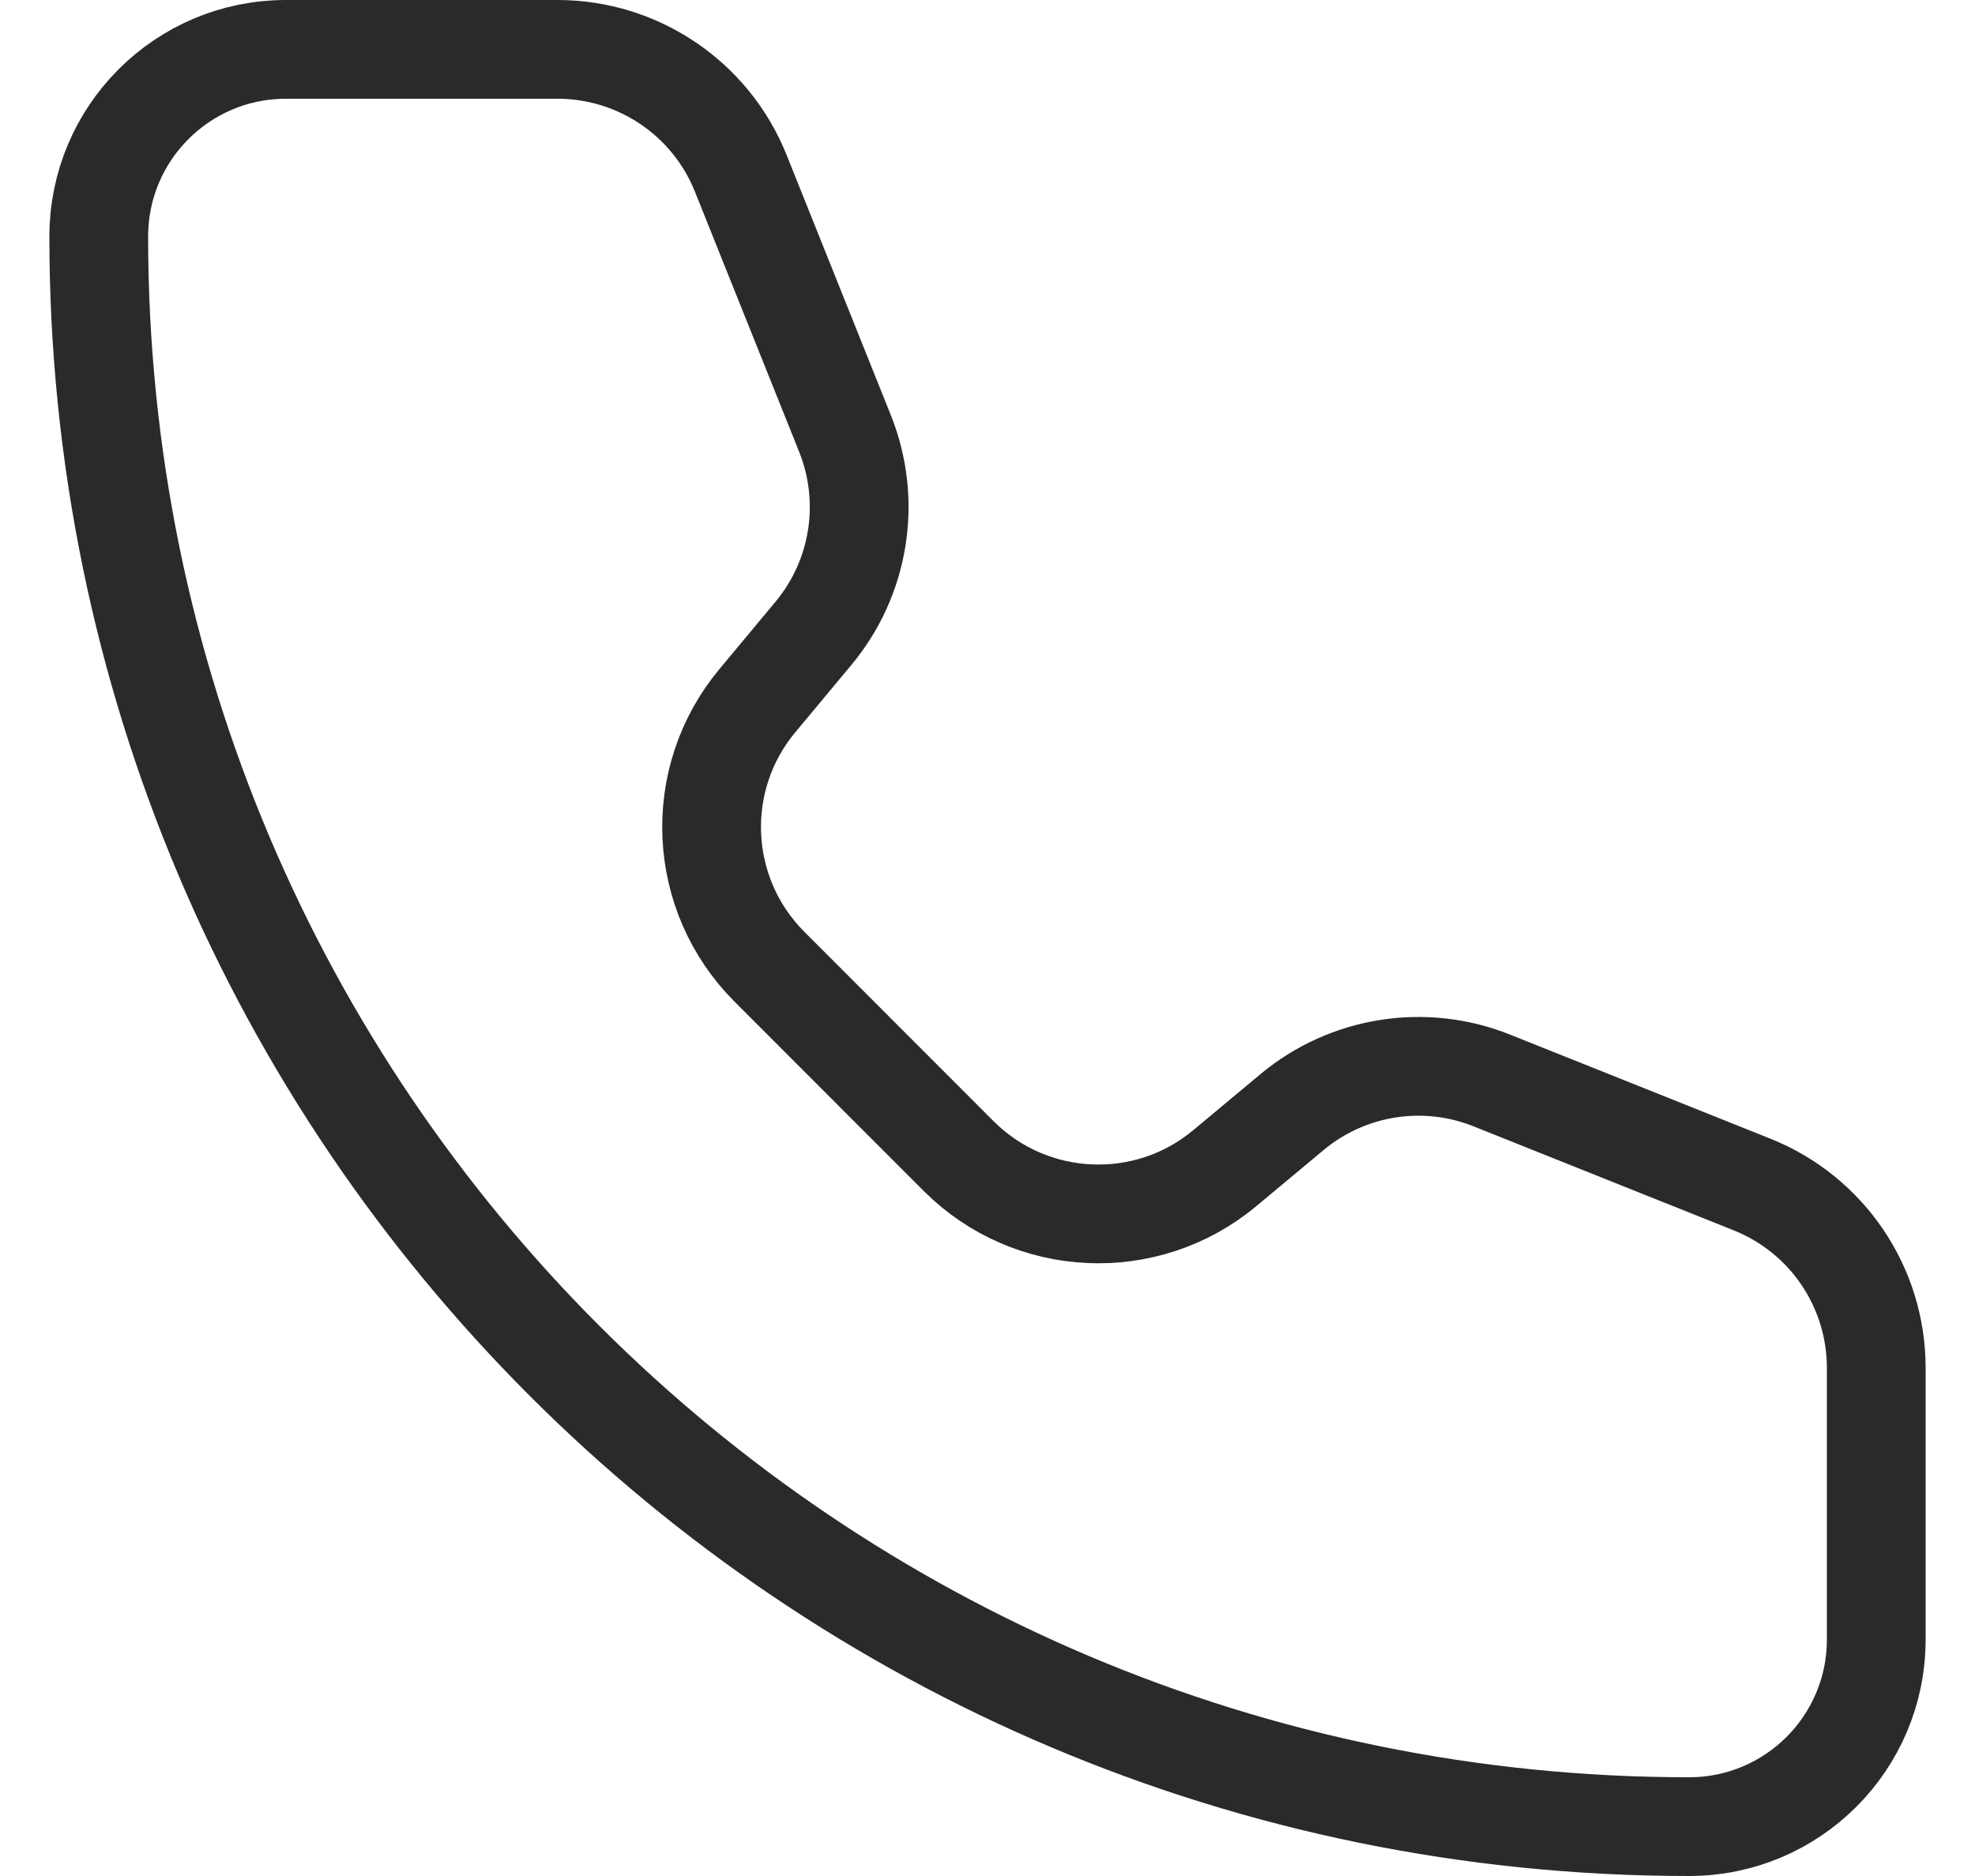 <svg width="20" height="19" viewBox="0 0 20 19" fill="none" xmlns="http://www.w3.org/2000/svg">
<path d="M7.502 1.757C7.199 0.998 6.463 0.5 5.646 0.5H2.895C1.848 0.5 1 1.348 1 2.395C1 11.289 8.211 18.5 17.105 18.5C18.152 18.5 19 17.652 19 16.605L19 13.854C19 13.036 18.503 12.301 17.743 11.997L15.107 10.943C14.425 10.67 13.648 10.793 13.084 11.263L12.403 11.831C11.609 12.493 10.44 12.44 9.708 11.709L7.792 9.791C7.061 9.06 7.007 7.891 7.669 7.097L8.236 6.416C8.707 5.852 8.83 5.075 8.558 4.393L7.502 1.757Z" stroke="#2A2A2A" stroke-linecap="round" stroke-linejoin="round"/>
</svg>
